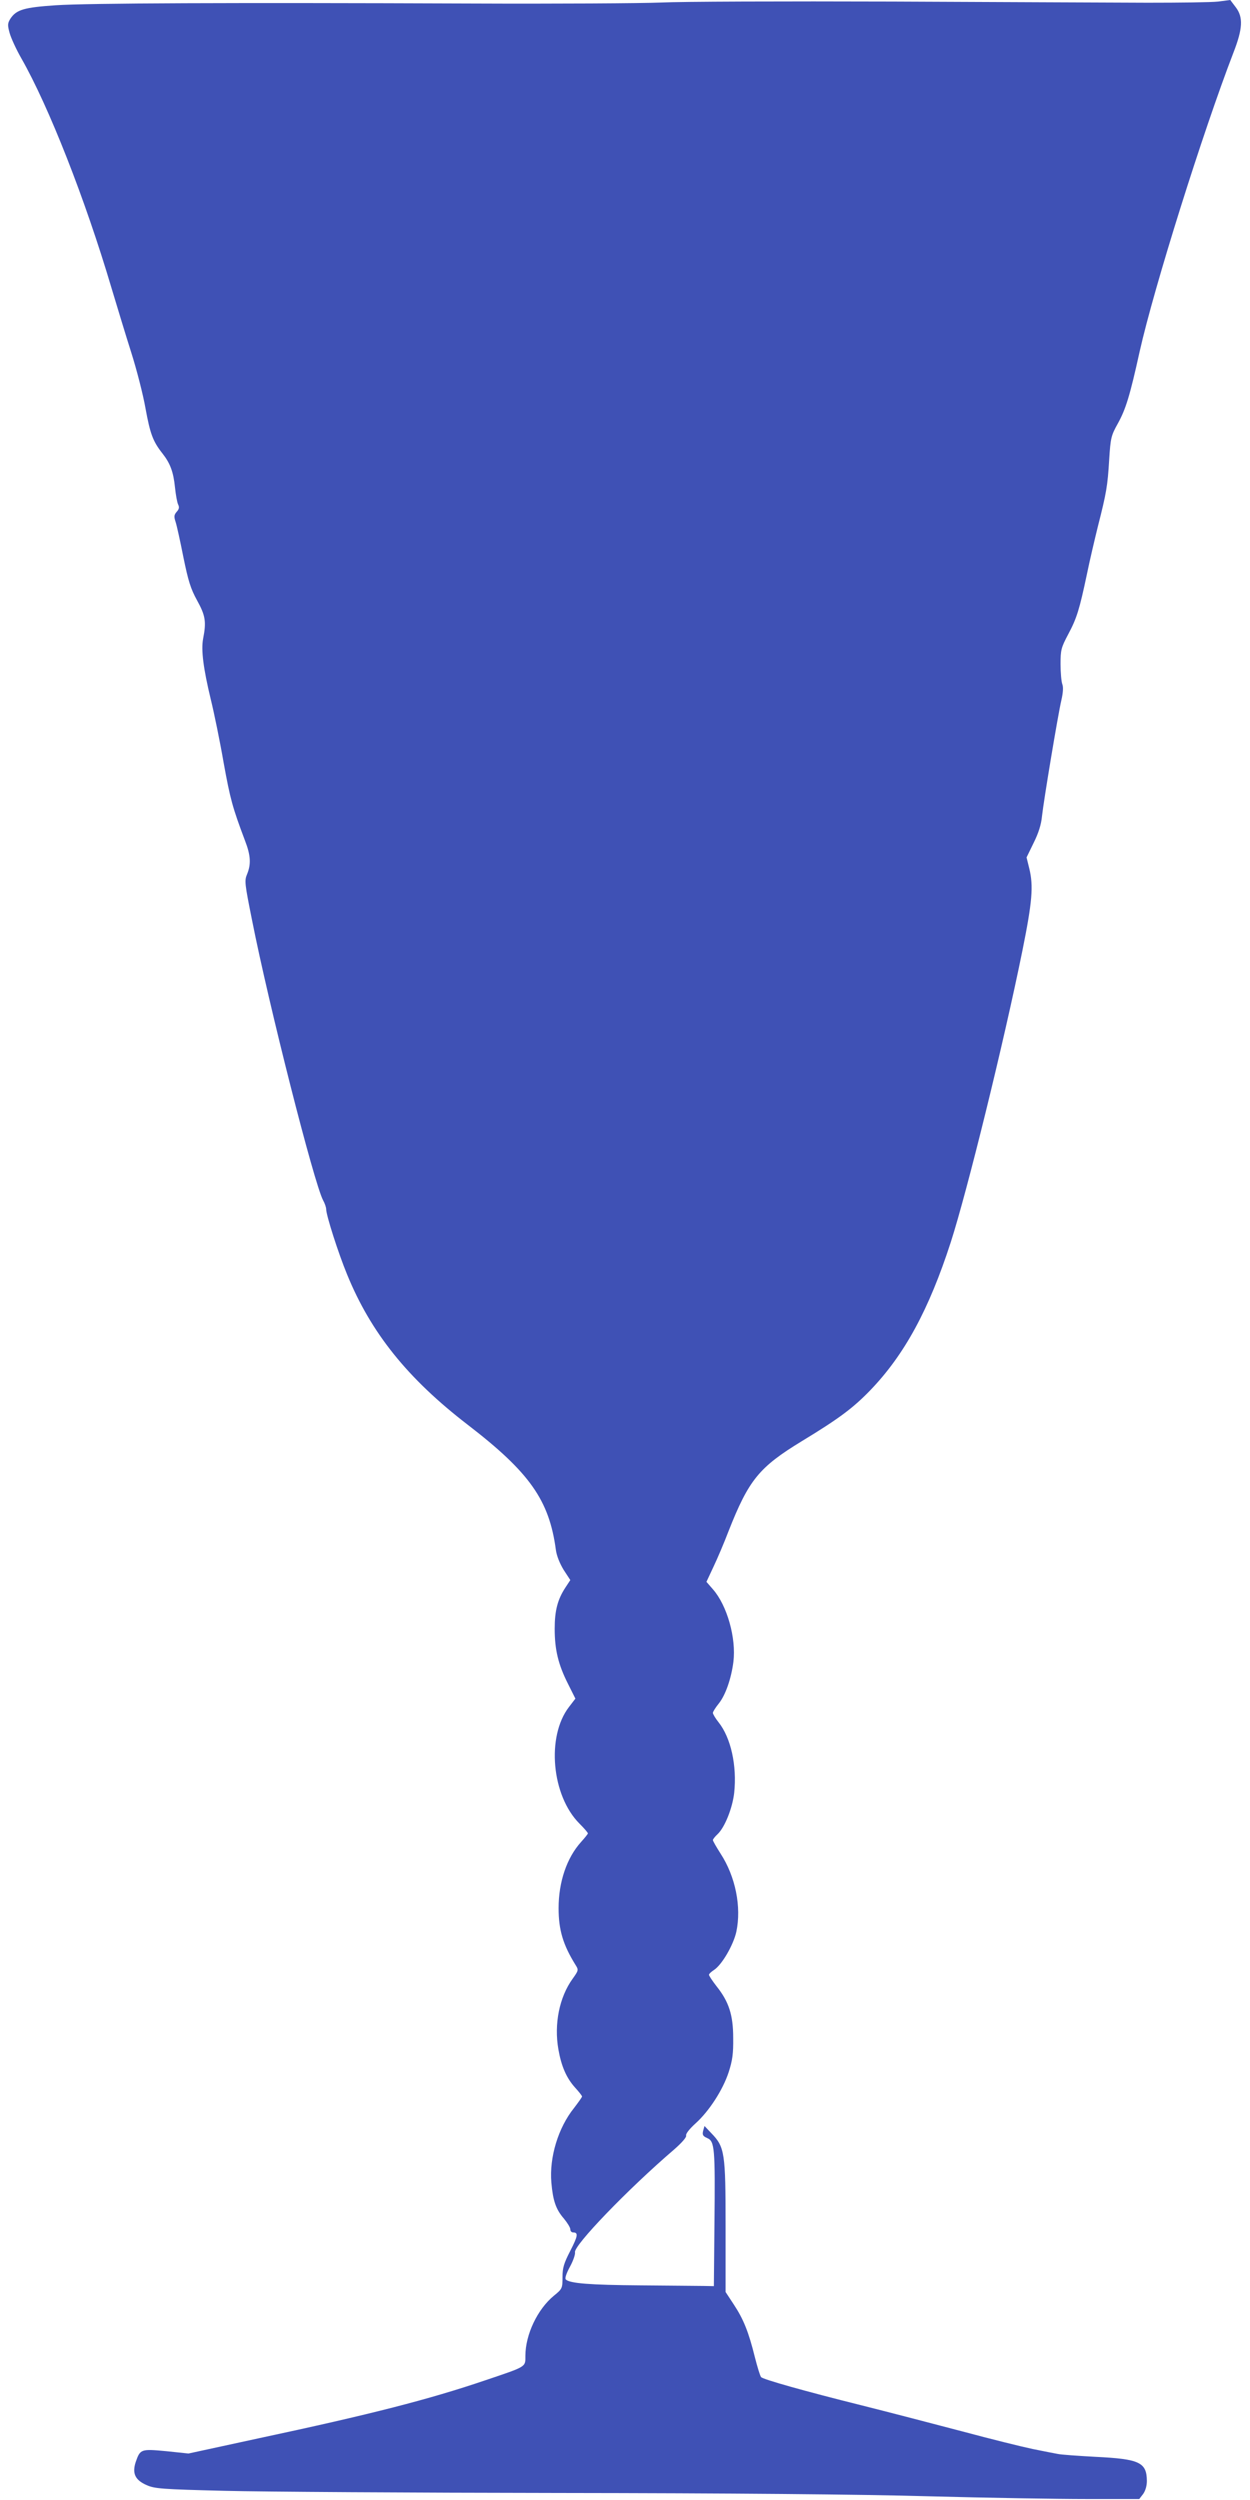 <?xml version="1.0" standalone="no"?>
<!DOCTYPE svg PUBLIC "-//W3C//DTD SVG 20010904//EN"
 "http://www.w3.org/TR/2001/REC-SVG-20010904/DTD/svg10.dtd">
<svg version="1.0" xmlns="http://www.w3.org/2000/svg"
 width="640pt" height="1280pt" viewBox="0 0 640 1280"
 preserveAspectRatio="xMidYMid meet">
<g transform="translate(0,1280) scale(0.1,-0.1)"
fill="#3f51b5" stroke="none">
<path d="M3385 12787 c-99 -4 -538 -7 -975 -5 -1228 5 -1961 2 -2125 -9 -161
-11 -201 -22 -232 -69 -14 -23 -15 -32 -4 -72 7 -26 34 -85 61 -132 140 -246
326 -719 461 -1175 28 -93 73 -242 101 -330 28 -88 61 -217 73 -286 24 -131
38 -169 87 -231 40 -51 56 -95 64 -174 4 -38 11 -77 16 -87 7 -14 5 -24 -7
-37 -14 -16 -15 -25 -6 -52 6 -18 24 -100 40 -181 25 -122 37 -161 70 -221 43
-78 48 -109 31 -196 -11 -58 1 -152 39 -310 17 -69 47 -215 66 -325 34 -187
45 -228 109 -398 30 -77 32 -122 11 -173 -14 -33 -12 -48 25 -233 87 -441 318
-1349 364 -1436 9 -16 16 -37 16 -46 0 -31 62 -225 107 -334 122 -299 310
-533 618 -770 317 -244 417 -386 451 -640 4 -31 20 -70 40 -103 l34 -52 -25
-38 c-40 -61 -55 -118 -55 -211 0 -107 18 -183 68 -282 l38 -76 -33 -43 c-116
-151 -89 -454 54 -597 24 -24 43 -46 43 -50 0 -3 -16 -23 -35 -44 -73 -81
-115 -204 -115 -339 0 -112 23 -188 87 -291 16 -25 15 -28 -15 -70 -68 -94
-96 -232 -73 -362 15 -86 41 -146 85 -195 20 -22 36 -42 36 -46 0 -4 -19 -30
-41 -59 -81 -101 -127 -252 -116 -382 8 -92 23 -137 64 -184 18 -22 33 -46 33
-55 0 -9 6 -16 14 -16 28 0 25 -18 -14 -94 -33 -64 -40 -87 -40 -135 0 -57 -1
-60 -44 -95 -84 -69 -146 -199 -146 -308 0 -58 8 -53 -205 -125 -289 -98 -584
-174 -1165 -298 l-355 -77 -114 12 c-129 12 -133 11 -156 -55 -19 -58 -4 -92
54 -118 42 -19 74 -22 401 -30 195 -5 965 -10 1710 -11 864 -1 1551 -7 1895
-17 297 -8 661 -14 809 -14 l269 0 20 26 c12 17 19 42 19 67 -1 95 -38 112
-262 123 -91 5 -178 11 -195 15 -16 3 -74 14 -127 25 -53 11 -215 51 -360 90
-145 38 -378 99 -518 134 -289 72 -501 132 -513 144 -5 5 -19 51 -32 102 -32
130 -59 196 -108 270 l-42 64 0 335 c0 378 -4 407 -73 478 l-35 37 -7 -25 c-5
-21 -1 -27 21 -37 38 -16 41 -51 37 -438 l-3 -320 -55 1 c-30 0 -176 2 -323 3
-255 2 -360 10 -380 30 -6 6 3 32 21 65 17 31 28 64 26 74 -9 33 271 324 508
527 40 35 64 63 61 71 -3 8 16 33 48 62 69 62 140 171 170 263 19 59 24 94 23
174 0 118 -22 186 -85 265 -21 27 -39 54 -39 59 0 5 12 16 26 25 41 27 99 128
114 195 27 127 -4 283 -81 401 -21 33 -39 64 -39 69 0 4 11 18 24 30 37 35 76
133 85 211 15 140 -17 283 -80 362 -16 20 -29 42 -29 48 0 6 14 28 31 49 34
43 63 127 74 212 15 122 -32 289 -105 372 l-33 38 36 77 c20 42 55 124 77 182
104 264 157 328 375 461 191 116 263 170 351 261 175 182 300 412 412 758 84
261 271 1020 367 1494 50 248 57 329 35 419 l-14 57 36 74 c25 50 39 94 43
137 9 82 81 515 99 593 9 39 11 68 5 83 -5 14 -9 60 -9 103 0 72 3 84 39 152
44 82 58 128 96 308 14 69 40 179 56 244 44 173 50 208 58 342 7 112 10 124
44 185 41 74 62 142 112 369 74 330 323 1122 480 1530 48 123 51 182 12 233
l-28 37 -62 -8 c-34 -4 -197 -6 -362 -6 -165 1 -752 3 -1305 6 -553 2 -1086 0
-1185 -5z"/>
</g>
</svg>
